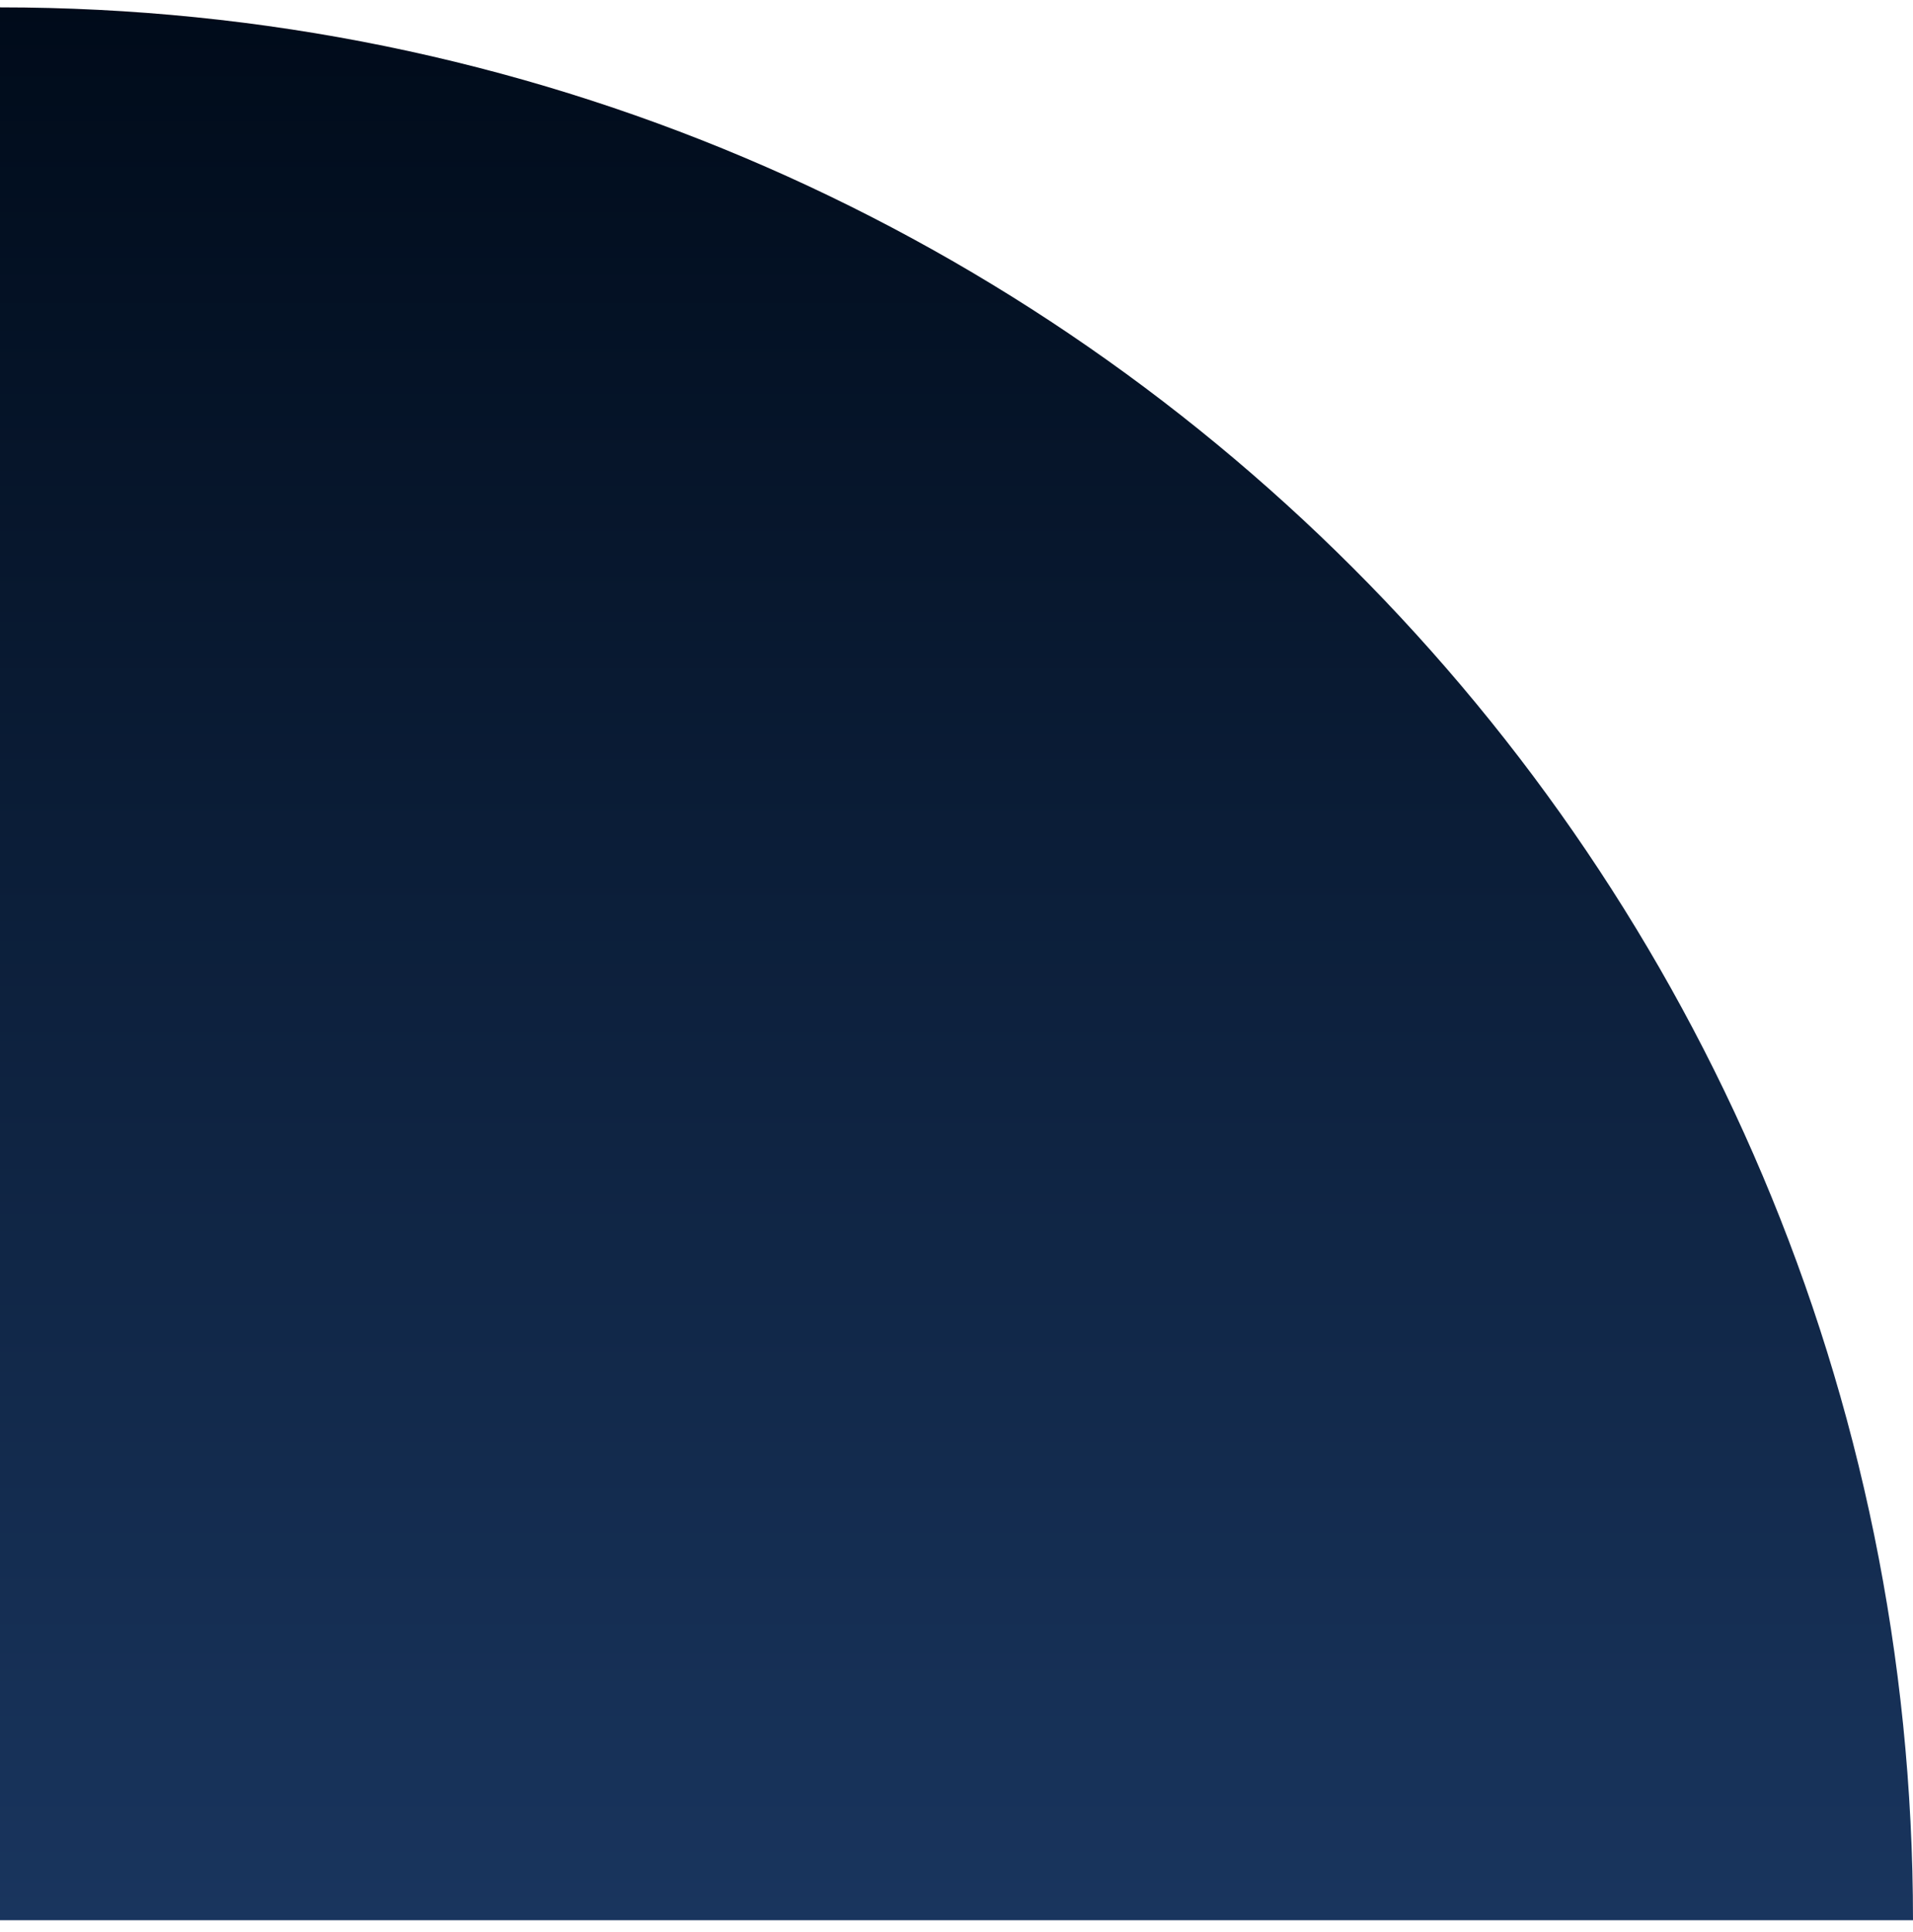 <svg width="100" height="101" viewBox="0 0 100 101" fill="none" xmlns="http://www.w3.org/2000/svg">
<path fill-rule="evenodd" clip-rule="evenodd" d="M0 100.385C0 45.156 0 0.385 0 0.385C55.228 0.385 100 45.156 100 100.385C100 100.385 100 100.385 0 100.385Z" fill="url(#paint0_linear_240_4163)"/>
<defs>
<linearGradient id="paint0_linear_240_4163" x1="50" y1="0.385" x2="50" y2="100.385" gradientUnits="userSpaceOnUse">
<stop stop-color="#000B1A"/>
<stop offset="1" stop-color="#19355E"/>
</linearGradient>
</defs>
</svg>
